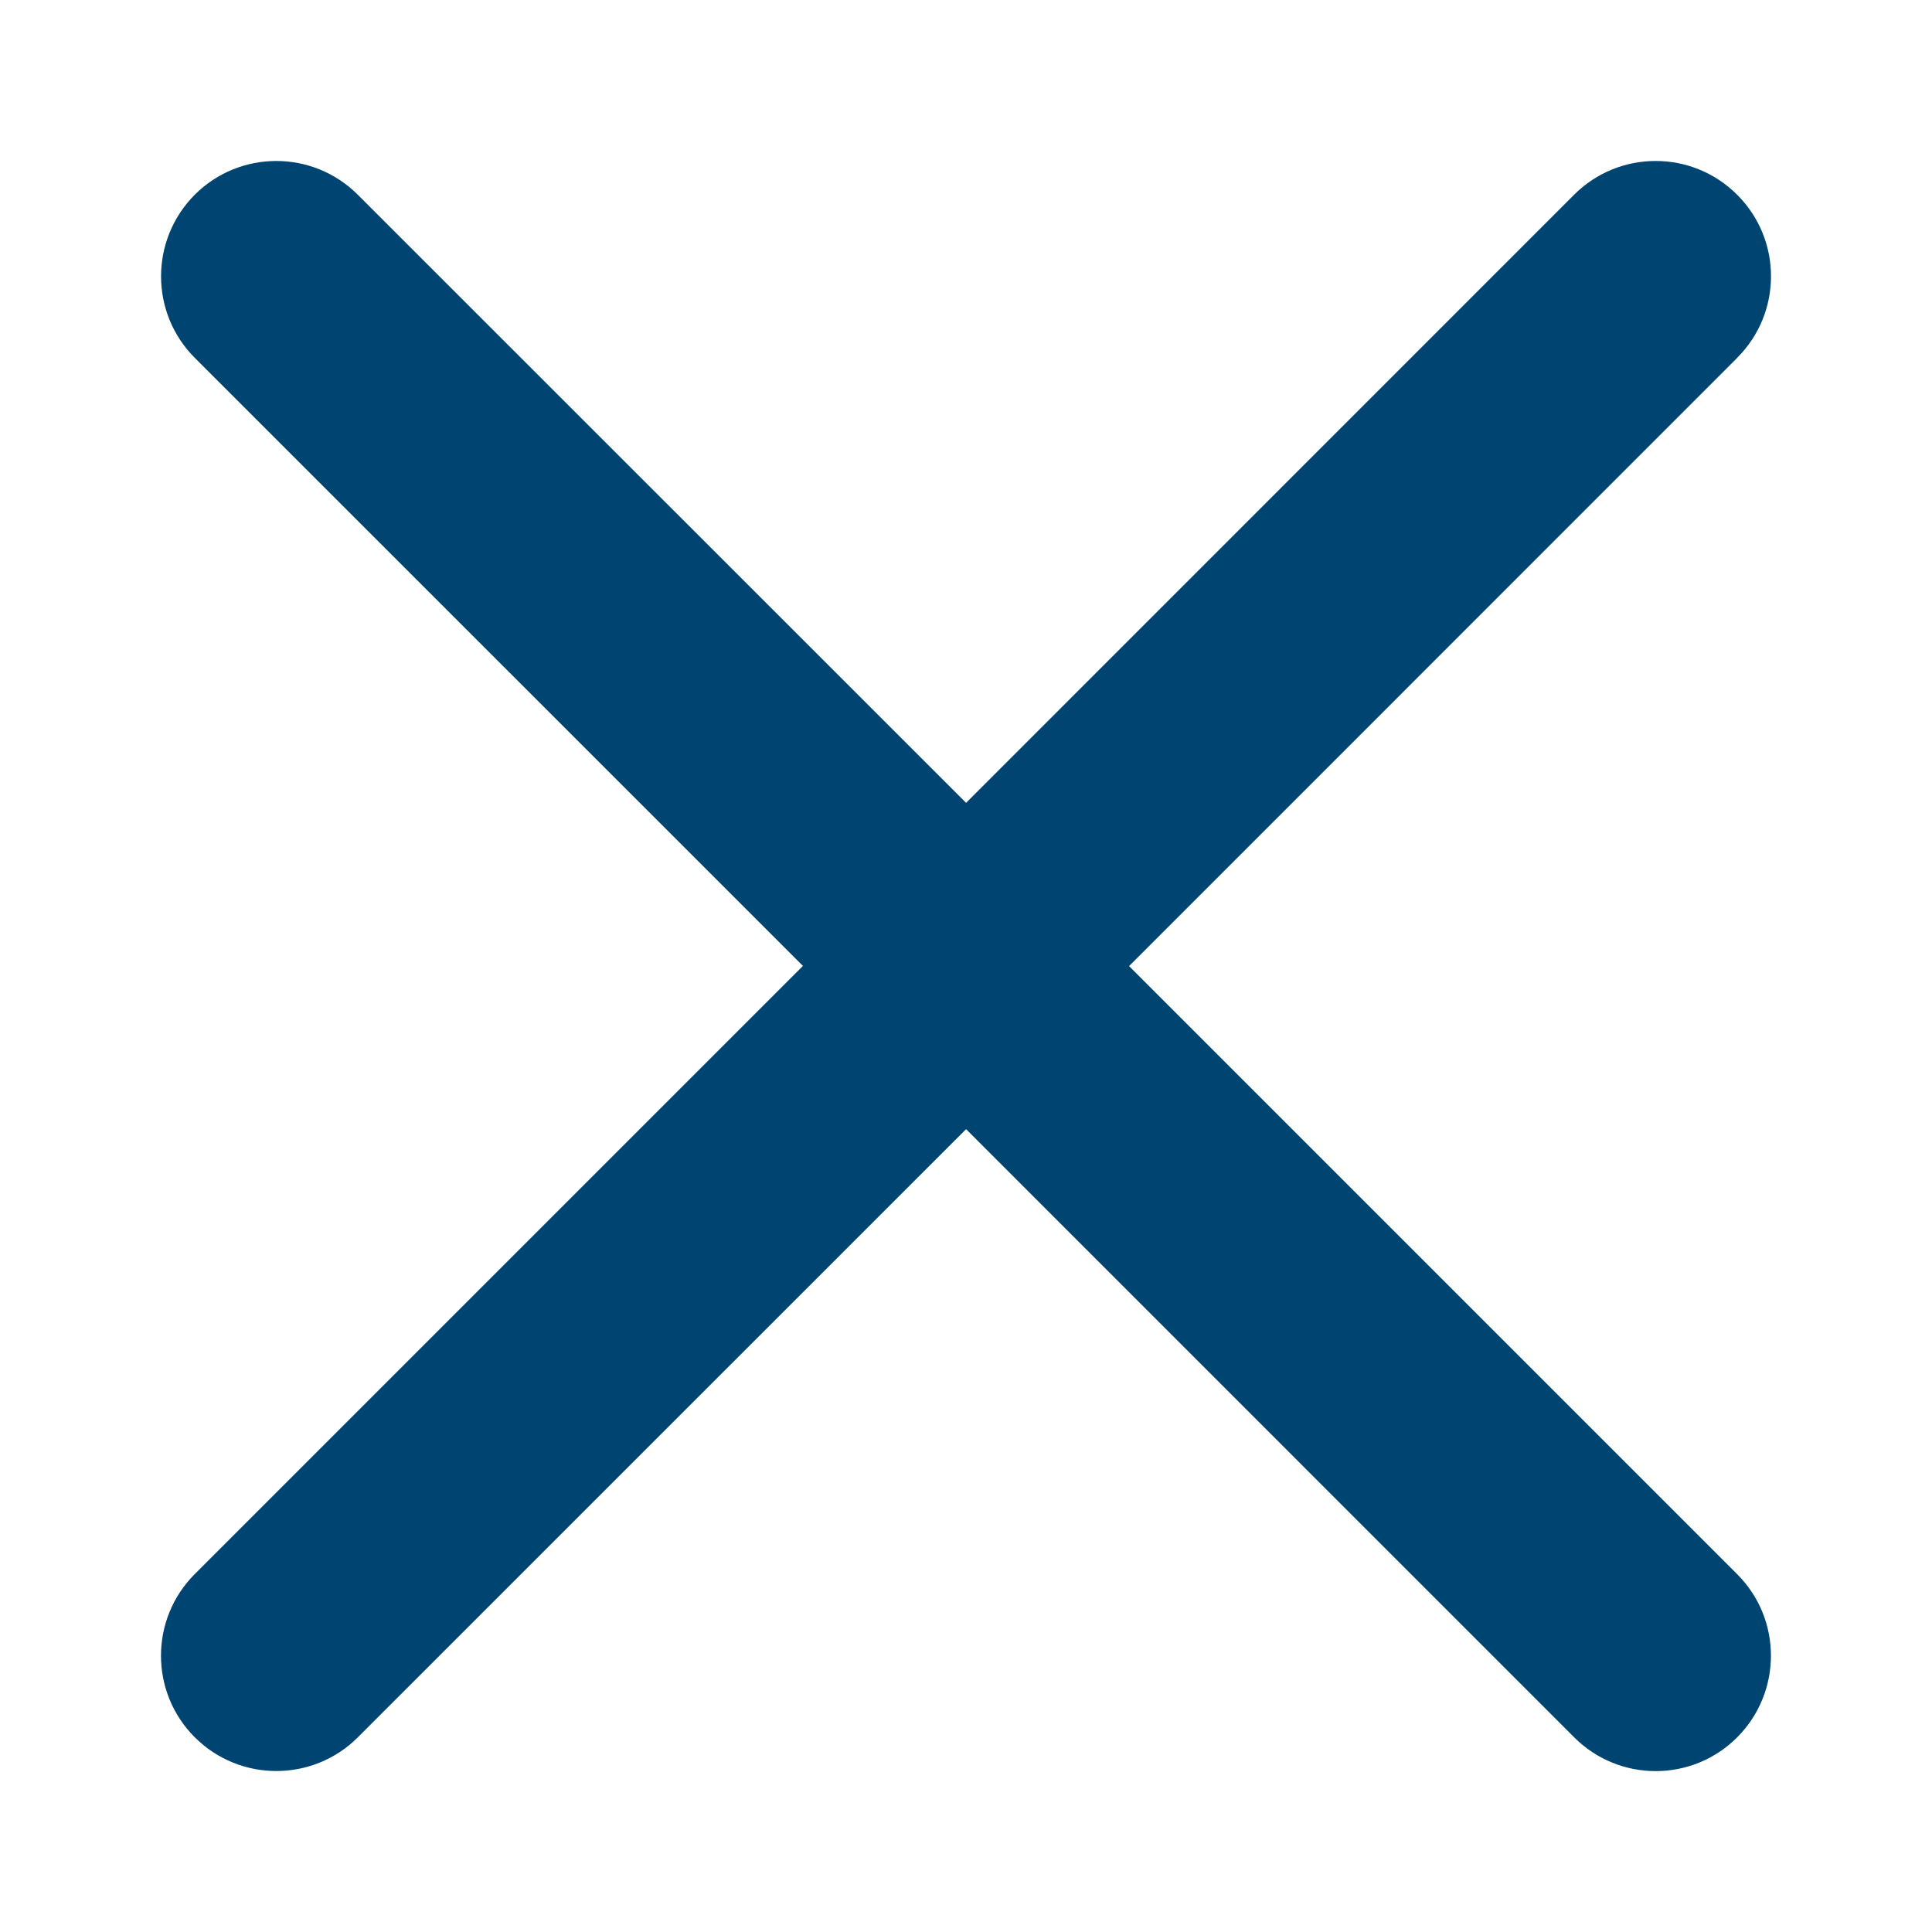 <svg width="20" height="20" viewBox="0 0 20 20" fill="none" xmlns="http://www.w3.org/2000/svg">
<path d="M17.984 3.704L11.688 10.001L17.984 16.297C18.45 16.763 18.448 17.519 17.983 17.985C17.517 18.451 16.762 18.451 16.296 17.985L10.001 11.689L3.705 17.984C3.239 18.45 2.482 18.45 2.016 17.984C1.55 17.518 1.55 16.761 2.016 16.295L8.312 9.999L2.016 3.704C1.551 3.238 1.551 2.483 2.016 2.016C2.482 1.55 3.238 1.55 3.704 2.016L10.001 8.311L16.296 2.015C16.762 1.55 17.517 1.55 17.983 2.016C18.45 2.482 18.45 3.237 17.984 3.703V3.704Z" fill="#004571"/>
</svg>

